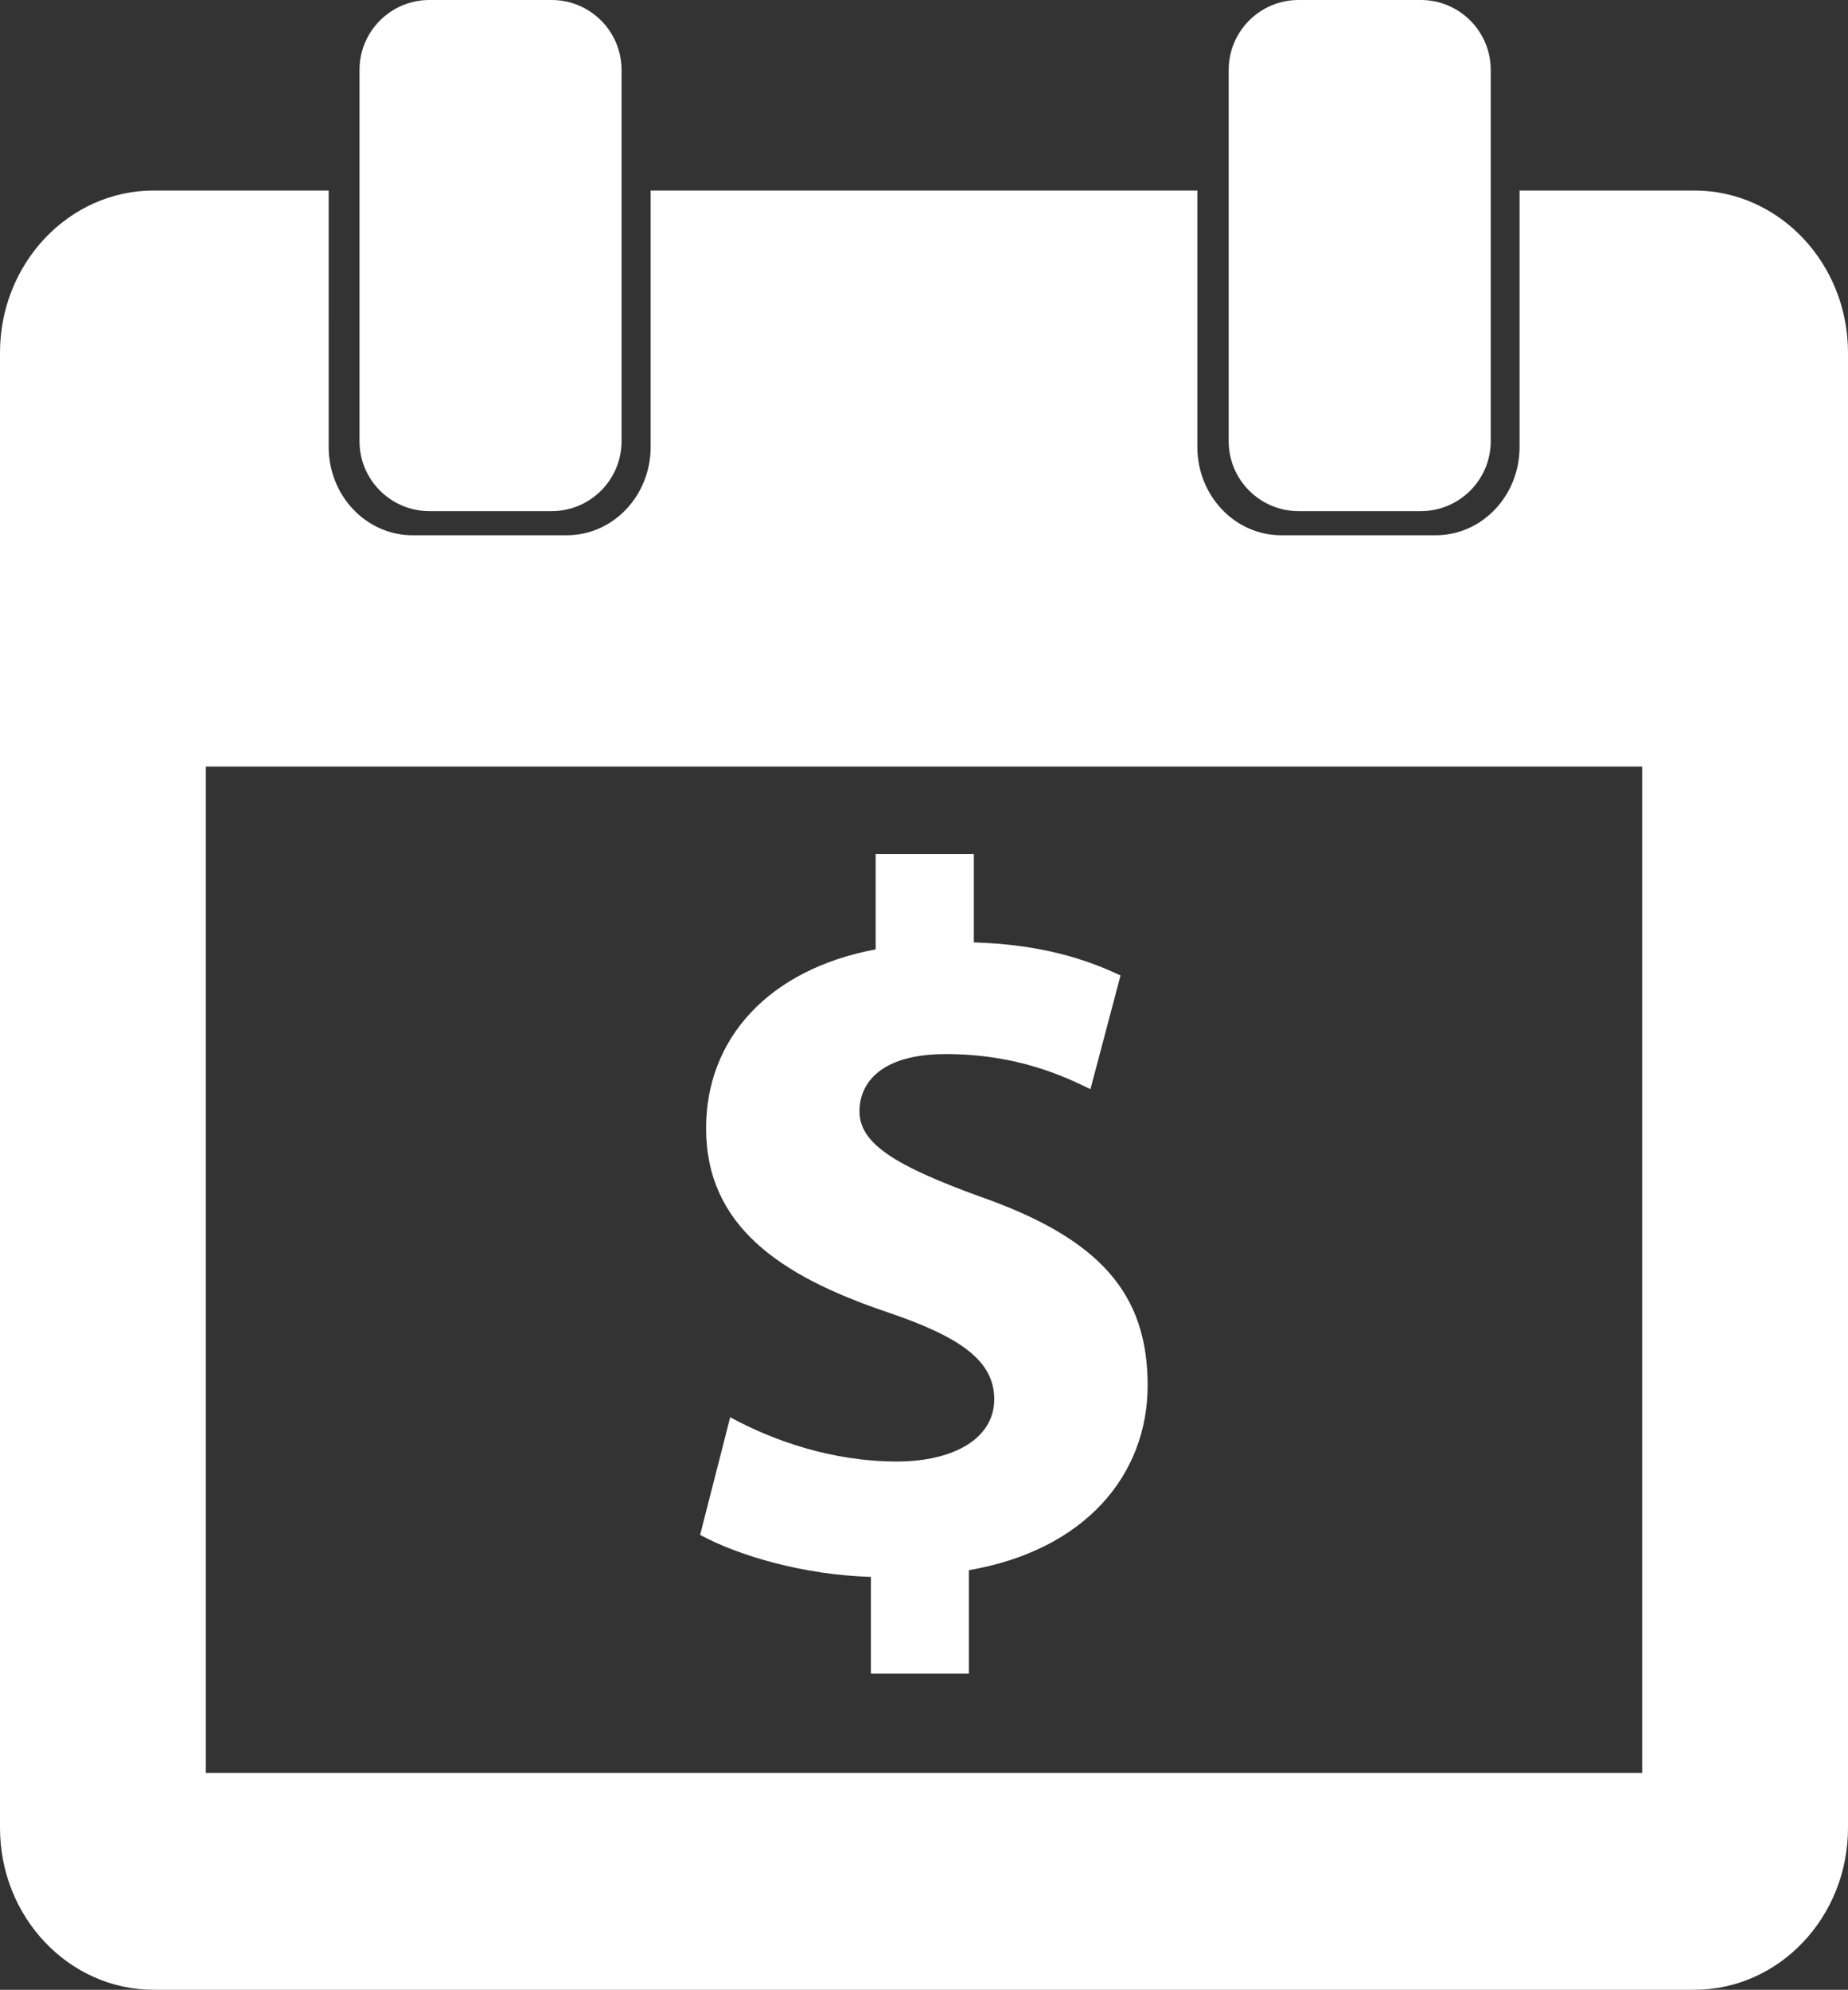 <?xml version="1.0" encoding="utf-8"?>
<!-- Generator: Adobe Illustrator 22.1.0, SVG Export Plug-In . SVG Version: 6.00 Build 0)  -->
<svg version="1.1" id="Layer_1" xmlns="http://www.w3.org/2000/svg" xmlns:xlink="http://www.w3.org/1999/xlink" x="0px" y="0px"
	 width="74.33px" height="80px" viewBox="0 0 74.33 80" style="enable-background:new 0 0 74.33 80;" xml:space="preserve">
<rect x="0" y="0" width="74.33" height="80" fill="#333333" stroke="none"/>
<style type="text/css">
	.st0{fill:#FFFFFF;}
</style>
<g>
	<g>
		<g>
			<g>
				<path class="st0" d="M35.03,67.28V63.4c-2.71-0.08-5.33-0.85-6.87-1.69l1.21-4.73c1.7,0.93,4.08,1.78,6.7,1.78
					c2.3,0,3.92-0.93,3.92-2.5c0-1.54-1.33-2.5-4.32-3.51c-4.32-1.46-7.27-3.48-7.27-7.39c0-3.59,2.5-6.38,6.82-7.19v-3.83h3.95
					v3.55c2.71,0.08,4.53,0.68,5.9,1.33l-1.21,4.57c-1.01-0.49-2.91-1.41-5.82-1.41c-2.62,0-3.47,1.17-3.47,2.3
					c0,1.29,1.41,2.18,4.85,3.43c4.85,1.7,6.74,3.92,6.74,7.59c0,3.59-2.5,6.62-7.19,7.43v4.16H35.03z"/>
			</g>
		</g>
	</g>
	<g>
		<path class="st0" d="M68.15,7.66h-7.03v10.31c0,1.96-1.51,3.55-3.37,3.55h-6.22c-1.86,0-3.37-1.59-3.37-3.55V7.66H26.17v10.31
			c0,1.96-1.51,3.55-3.37,3.55h-6.21c-1.86,0-3.37-1.59-3.37-3.55V7.66H6.18C2.77,7.66,0,10.59,0,14.18v59.31
			C0,77.08,2.77,80,6.18,80h61.97c3.41,0,6.18-2.92,6.18-6.51V14.18C74.33,10.59,71.56,7.66,68.15,7.66z M66.05,30.82v40.46H8.28
			V30.82H66.05z"/>
	</g>
	<g>
		<path class="st0" d="M14.46,17.74c0,1.55,1.26,2.81,2.81,2.81h4.92c1.55,0,2.81-1.26,2.81-2.81V2.81c0-1.55-1.26-2.81-2.81-2.81
			h-4.92c-1.55,0-2.81,1.26-2.81,2.81V17.74z"/>
	</g>
	<g>
		<path class="st0" d="M49.42,17.74c0,1.55,1.26,2.81,2.81,2.81h4.92c1.55,0,2.81-1.26,2.81-2.81V2.81C59.96,1.26,58.7,0,57.15,0
			h-4.92c-1.55,0-2.81,1.26-2.81,2.81V17.74z"/>
	</g>
</g>
</svg>
